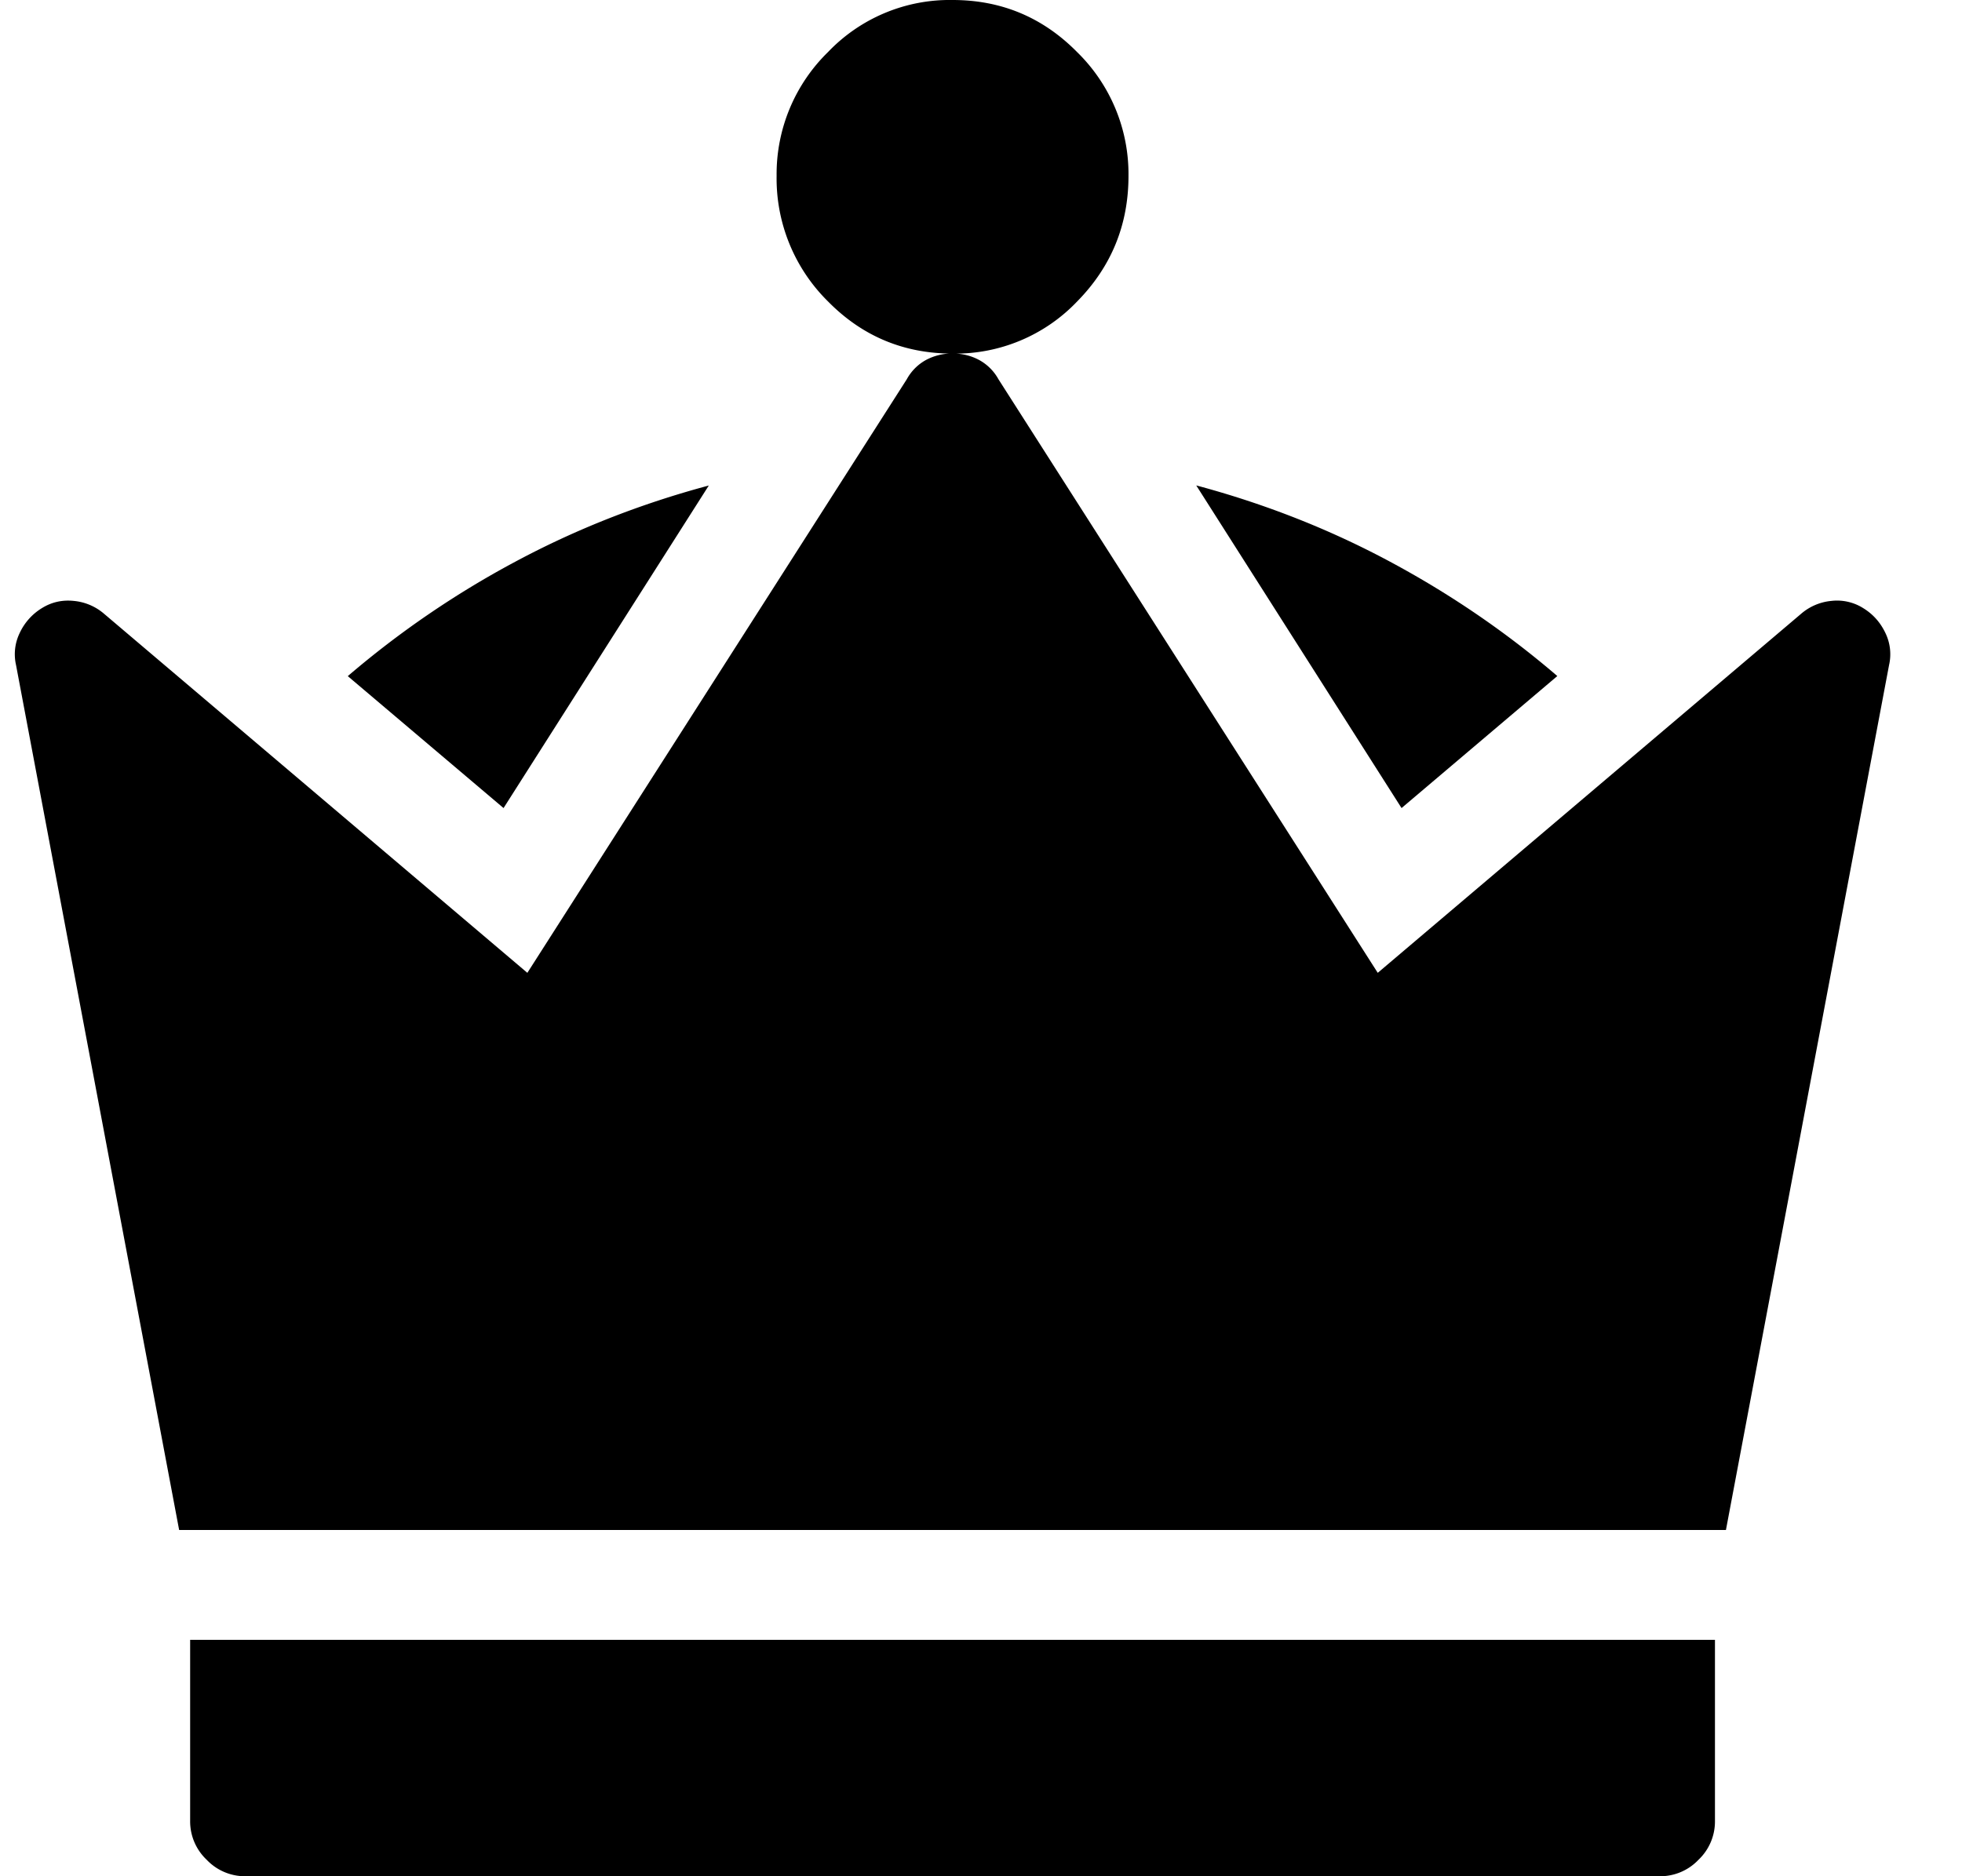 <svg xmlns="http://www.w3.org/2000/svg" width="23" height="22" fill="none"><path fill="#000000" d="M20.233 17.94H2.1L.188 7.798a.57.57 0 0 1 .043-.376.674.674 0 0 1 .258-.29c.115-.072.24-.1.376-.086a.633.633 0 0 1 .354.15l4.963 4.211 4.448-6.96a.569.569 0 0 1 .225-.226.647.647 0 0 1 .312-.076c.114 0 .218.026.311.076a.57.57 0 0 1 .226.225l4.447 6.961 4.963-4.21a.634.634 0 0 1 .354-.151.576.576 0 0 1 .376.086c.115.071.2.168.258.29a.57.57 0 0 1 .043.376l-1.912 10.14ZM9.104 2.061a2 2 0 0 1 .602-1.45A1.971 1.971 0 0 1 11.166 0c.574 0 1.06.204 1.462.612a2 2 0 0 1 .601 1.45c0 .573-.2 1.064-.601 1.472a1.971 1.971 0 0 1-1.461.612c-.573 0-1.06-.204-1.461-.612a2.025 2.025 0 0 1-.602-1.471Zm4.92 3.631c.802.215 1.558.512 2.267.892.709.38 1.364.827 1.965 1.343L16.43 9.475l-2.406-3.782ZM4.077 7.928a10.956 10.956 0 0 1 1.966-1.343c.709-.38 1.464-.677 2.266-.892L5.903 9.475 4.077 7.928Zm16.027 13.427a.618.618 0 0 1-.193.452.618.618 0 0 1-.451.193H2.874a.618.618 0 0 1-.451-.193.618.618 0 0 1-.194-.451v-2.128h17.875v2.127Z"/></svg>
